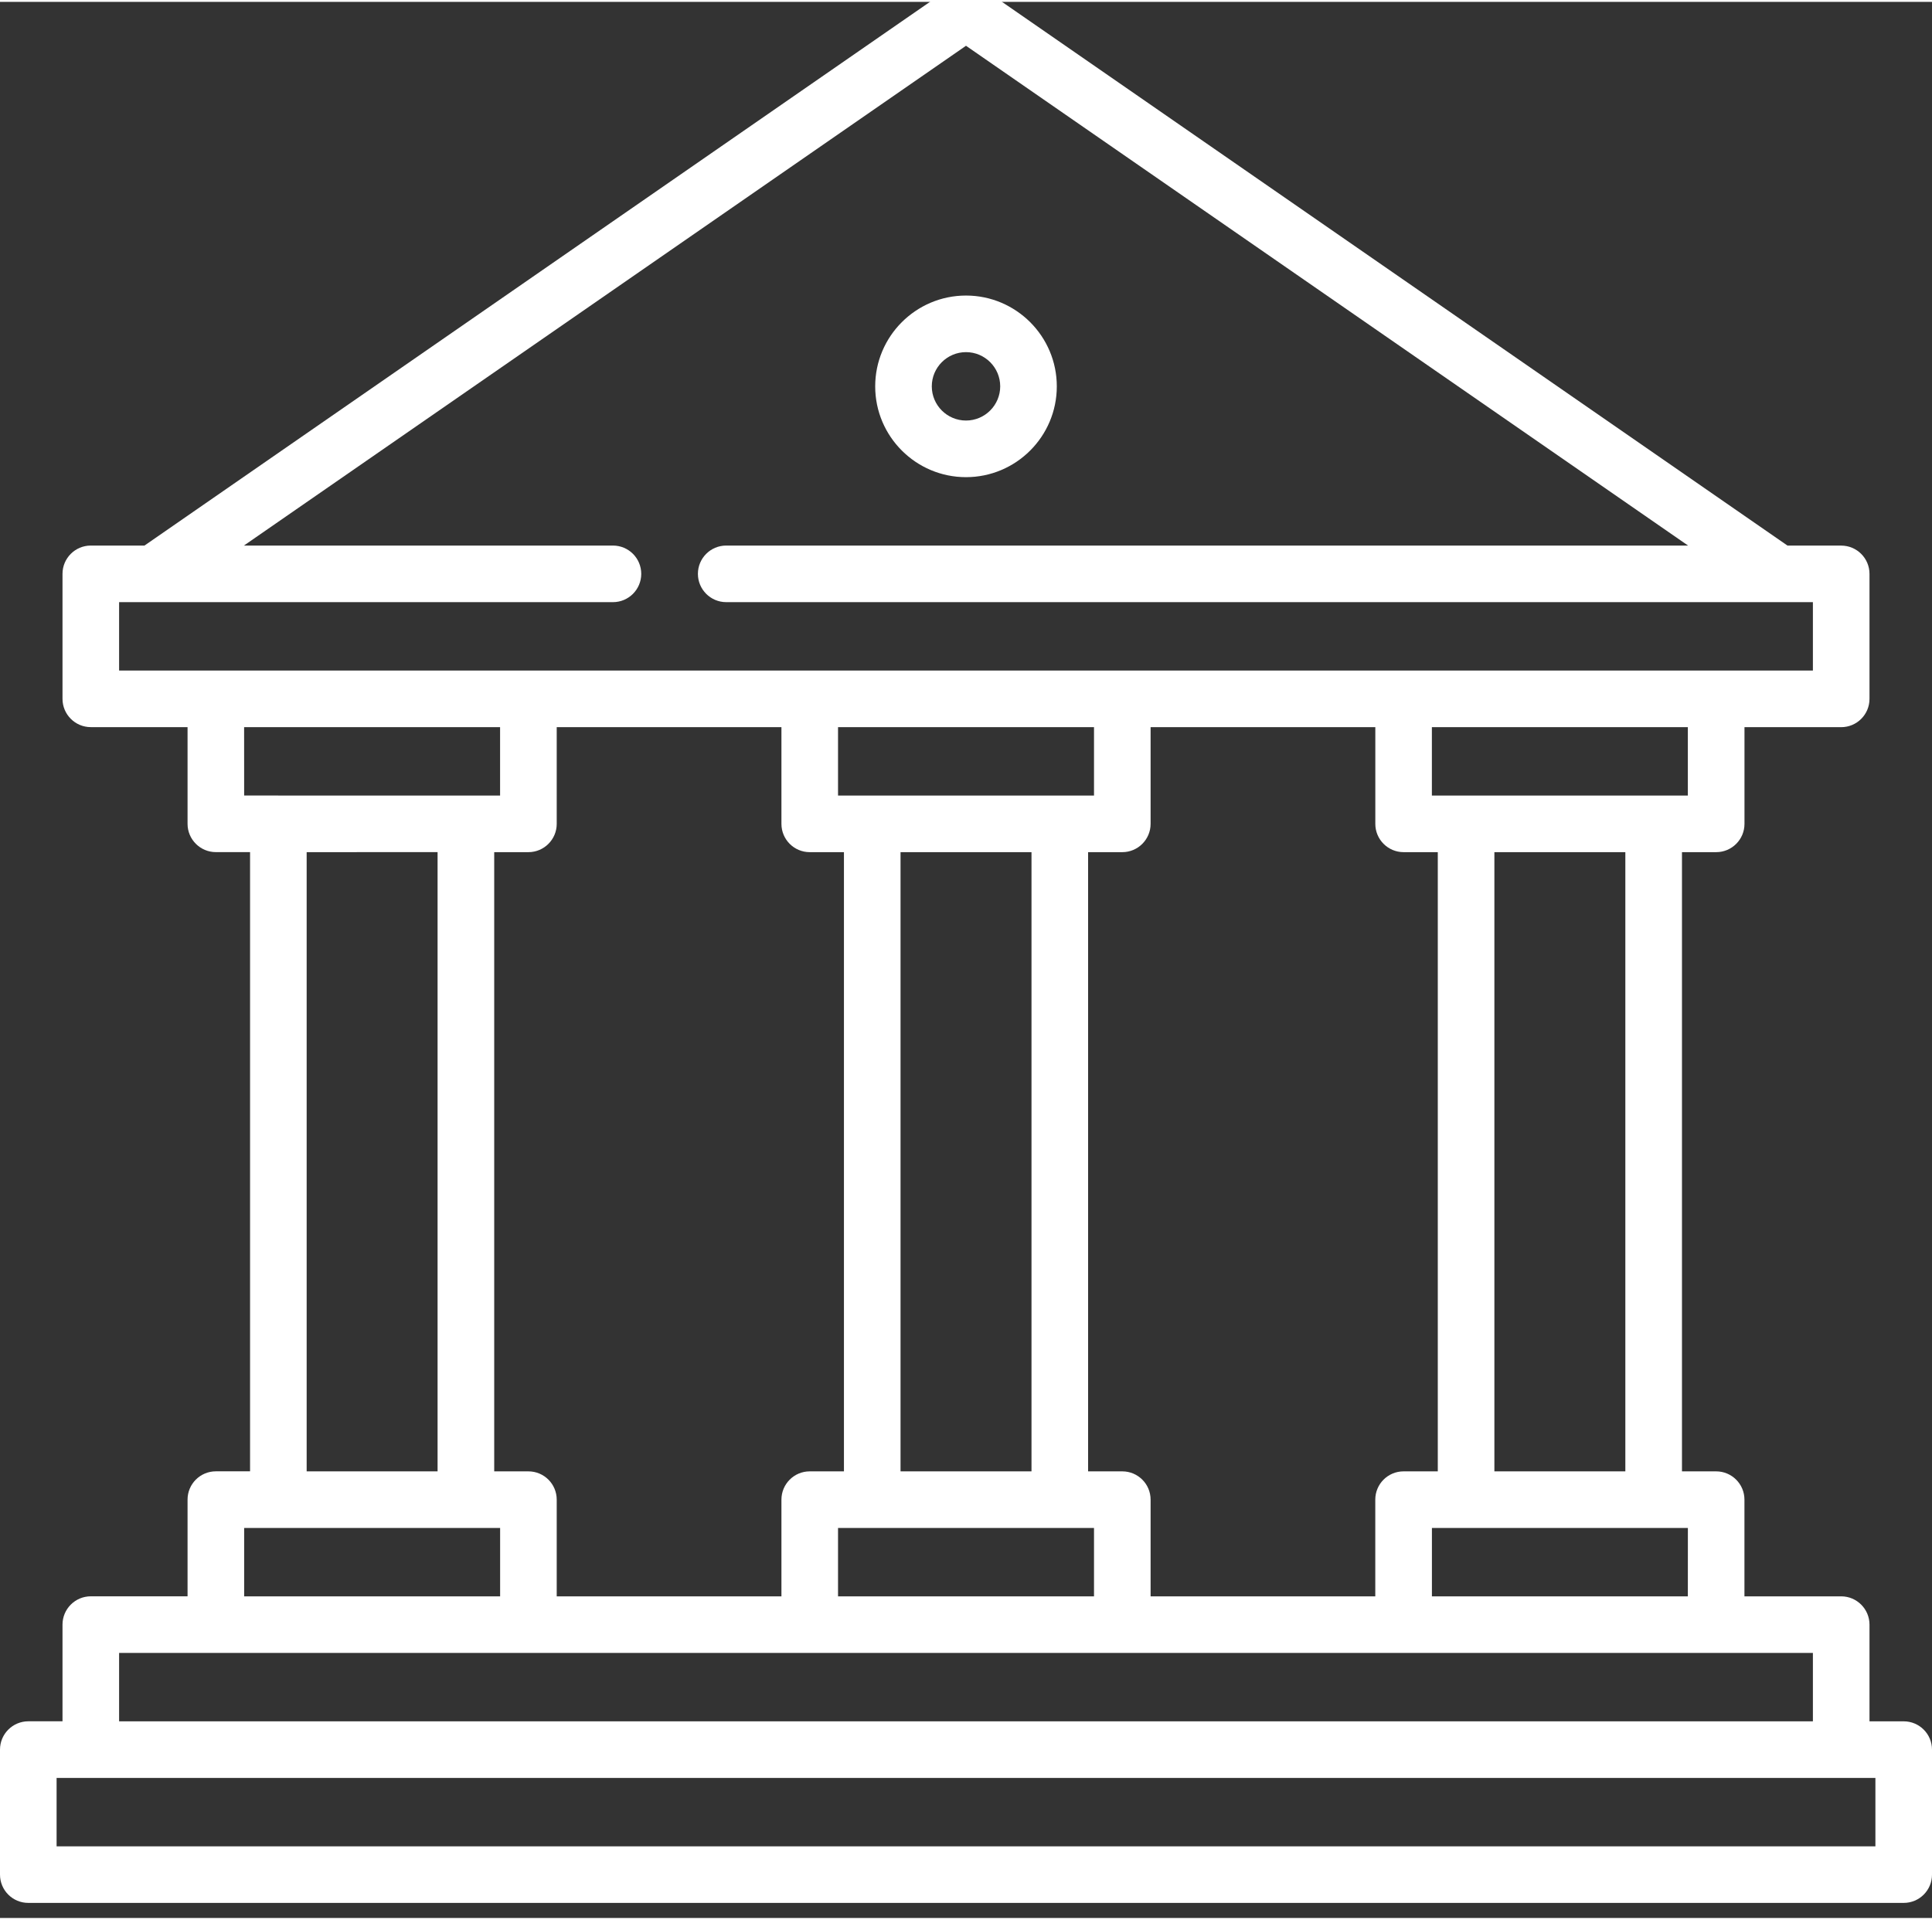 <?xml version="1.0" encoding="UTF-8" standalone="no"?>
<svg
   height="50.69pt"
   viewBox="0 -1 51 50.591"
   width="51pt"
   version="1.1"
   id="svg6"
   sodipodi:docname="government.svg"
   inkscape:version="1.1.1 (3bf5ae0d25, 2021-09-20)"
   xmlns:inkscape="http://www.inkscape.org/namespaces/inkscape"
   xmlns:sodipodi="http://sodipodi.sourceforge.net/DTD/sodipodi-0.dtd"
   xmlns="http://www.w3.org/2000/svg"
   xmlns:svg="http://www.w3.org/2000/svg">
  <rect x="0" y="-1" width="51" height="50.591" fill="#333333" stroke="none"/>
  <defs
     id="defs10" />
  <sodipodi:namedview
     id="namedview8"
     pagecolor="#ffffff"
     bordercolor="#666666"
     borderopacity="1.0"
     inkscape:pageshadow="2"
     inkscape:pageopacity="0.0"
     inkscape:pagecheckerboard="0"
     inkscape:document-units="pt"
     showgrid="false"
     inkscape:zoom="1.2773438"
     inkscape:cx="340.9419"
     inkscape:cy="339.37615"
     inkscape:window-width="1920"
     inkscape:window-height="1057"
     inkscape:window-x="-8"
     inkscape:window-y="892"
     inkscape:window-maximized="1"
     inkscape:current-layer="svg6" />
  <path
     d="m 25.5,11.549 c 1.322,0 2.397,-1.075 2.397,-2.397 0,-1.322 -1.075,-2.398 -2.397,-2.398 -1.322,0 -2.397,1.075 -2.397,2.398 0,1.322 1.075,2.397 2.397,2.397 z m 0,-3.301 c 0.498,0 0.903,0.405 0.903,0.903 0,0.498 -0.405,0.903 -0.903,0.903 -0.498,0 -0.903,-0.405 -0.903,-0.903 0,-0.498 0.405,-0.903 0.903,-0.903 z m 0,0"
     id="path2"
     style="stroke-width:0.1;fill:#ffffff" />
  <path
     d="m 50.253,44.399 h -0.903 v -2.553 c 0,-0.412 -0.335,-0.747 -0.747,-0.747 H 46.049 V 38.546 c 0,-0.412 -0.334,-0.747 -0.747,-0.747 H 44.4 V 21.45 h 0.903 c 0.413,0 0.747,-0.335 0.747,-0.747 v -2.553 h 2.553 c 0.413,0 0.747,-0.335 0.747,-0.747 v -3.3 c 0,-0.412 -0.334,-0.747 -0.747,-0.747 H 47.186 L 25.925,-1.364 c -0.256,-0.177 -0.595,-0.177 -0.851,0 L 3.814,13.355 h -1.417 c -0.412,0 -0.747,0.334 -0.747,0.747 v 3.3 c 0,0.412 0.335,0.747 0.747,0.747 H 4.951 v 2.553 c 0,0.412 0.335,0.747 0.747,0.747 h 0.903 v 16.349 h -0.903 c -0.412,0 -0.747,0.334 -0.747,0.747 v 2.553 H 2.397 c -0.412,0 -0.747,0.335 -0.747,0.747 v 2.553 H 0.747 C 0.334,44.399 0,44.734 0,45.146 v 3.3 c 0,0.413 0.334,0.747 0.747,0.747 H 50.253 c 0.413,0 0.747,-0.334 0.747,-0.747 v -3.3 c 0,-0.412 -0.334,-0.747 -0.747,-0.747 z M 44.555,41.099 H 37.799 V 39.293 h 6.757 z m -5.107,-3.3 V 21.45 H 42.905 V 37.799 Z M 44.555,19.956 h -6.757 v -1.806 h 6.757 z m -7.504,1.494 h 0.903 v 16.349 h -0.903 c -0.413,0 -0.747,0.334 -0.747,0.747 v 2.553 H 30.373 V 38.546 c 0,-0.413 -0.335,-0.747 -0.747,-0.747 H 28.723 V 21.45 h 0.903 c 0.412,0 0.747,-0.335 0.747,-0.747 v -2.553 h 5.932 v 2.553 c 0,0.412 0.334,0.747 0.747,0.747 z M 22.122,18.15 h 6.757 v 1.806 h -6.757 z m 1.65,3.3 h 3.457 v 16.349 h -3.457 z m 5.107,17.843 v 1.806 H 22.122 V 39.293 Z M 3.144,14.849 h 0.903 7.769e-4 3.885e-4 12.132 c 0.413,0 0.747,-0.335 0.747,-0.747 0,-0.413 -0.334,-0.747 -0.747,-0.747 H 6.439 L 25.5,0.159 44.561,13.355 h -25.391 c -0.412,0 -0.747,0.334 -0.747,0.747 0,0.412 0.335,0.747 0.747,0.747 h 27.773 0.002 0.911 v 1.806 H 3.144 Z m 3.3,3.3 h 6.757 v 1.806 H 6.445 Z m 5.107,3.3 V 37.799 H 8.095 V 21.45 Z M 6.445,39.293 h 6.757 v 1.806 H 6.445 Z M 13.949,37.799 H 13.046 V 21.45 h 0.903 c 0.412,0 0.747,-0.335 0.747,-0.747 V 18.15 H 20.628 v 2.553 c 0,0.412 0.334,0.747 0.747,0.747 h 0.903 v 16.349 h -0.903 c -0.413,0 -0.747,0.334 -0.747,0.747 v 2.553 H 14.696 V 38.546 c 0,-0.413 -0.335,-0.747 -0.747,-0.747 z M 3.144,42.593 H 47.856 v 1.806 H 3.144 Z M 49.506,47.7 H 1.494 V 45.893 H 49.506 Z m 0,0"
     id="path4"
     style="stroke-width:0.1;fill:#ffffff" />
</svg>
